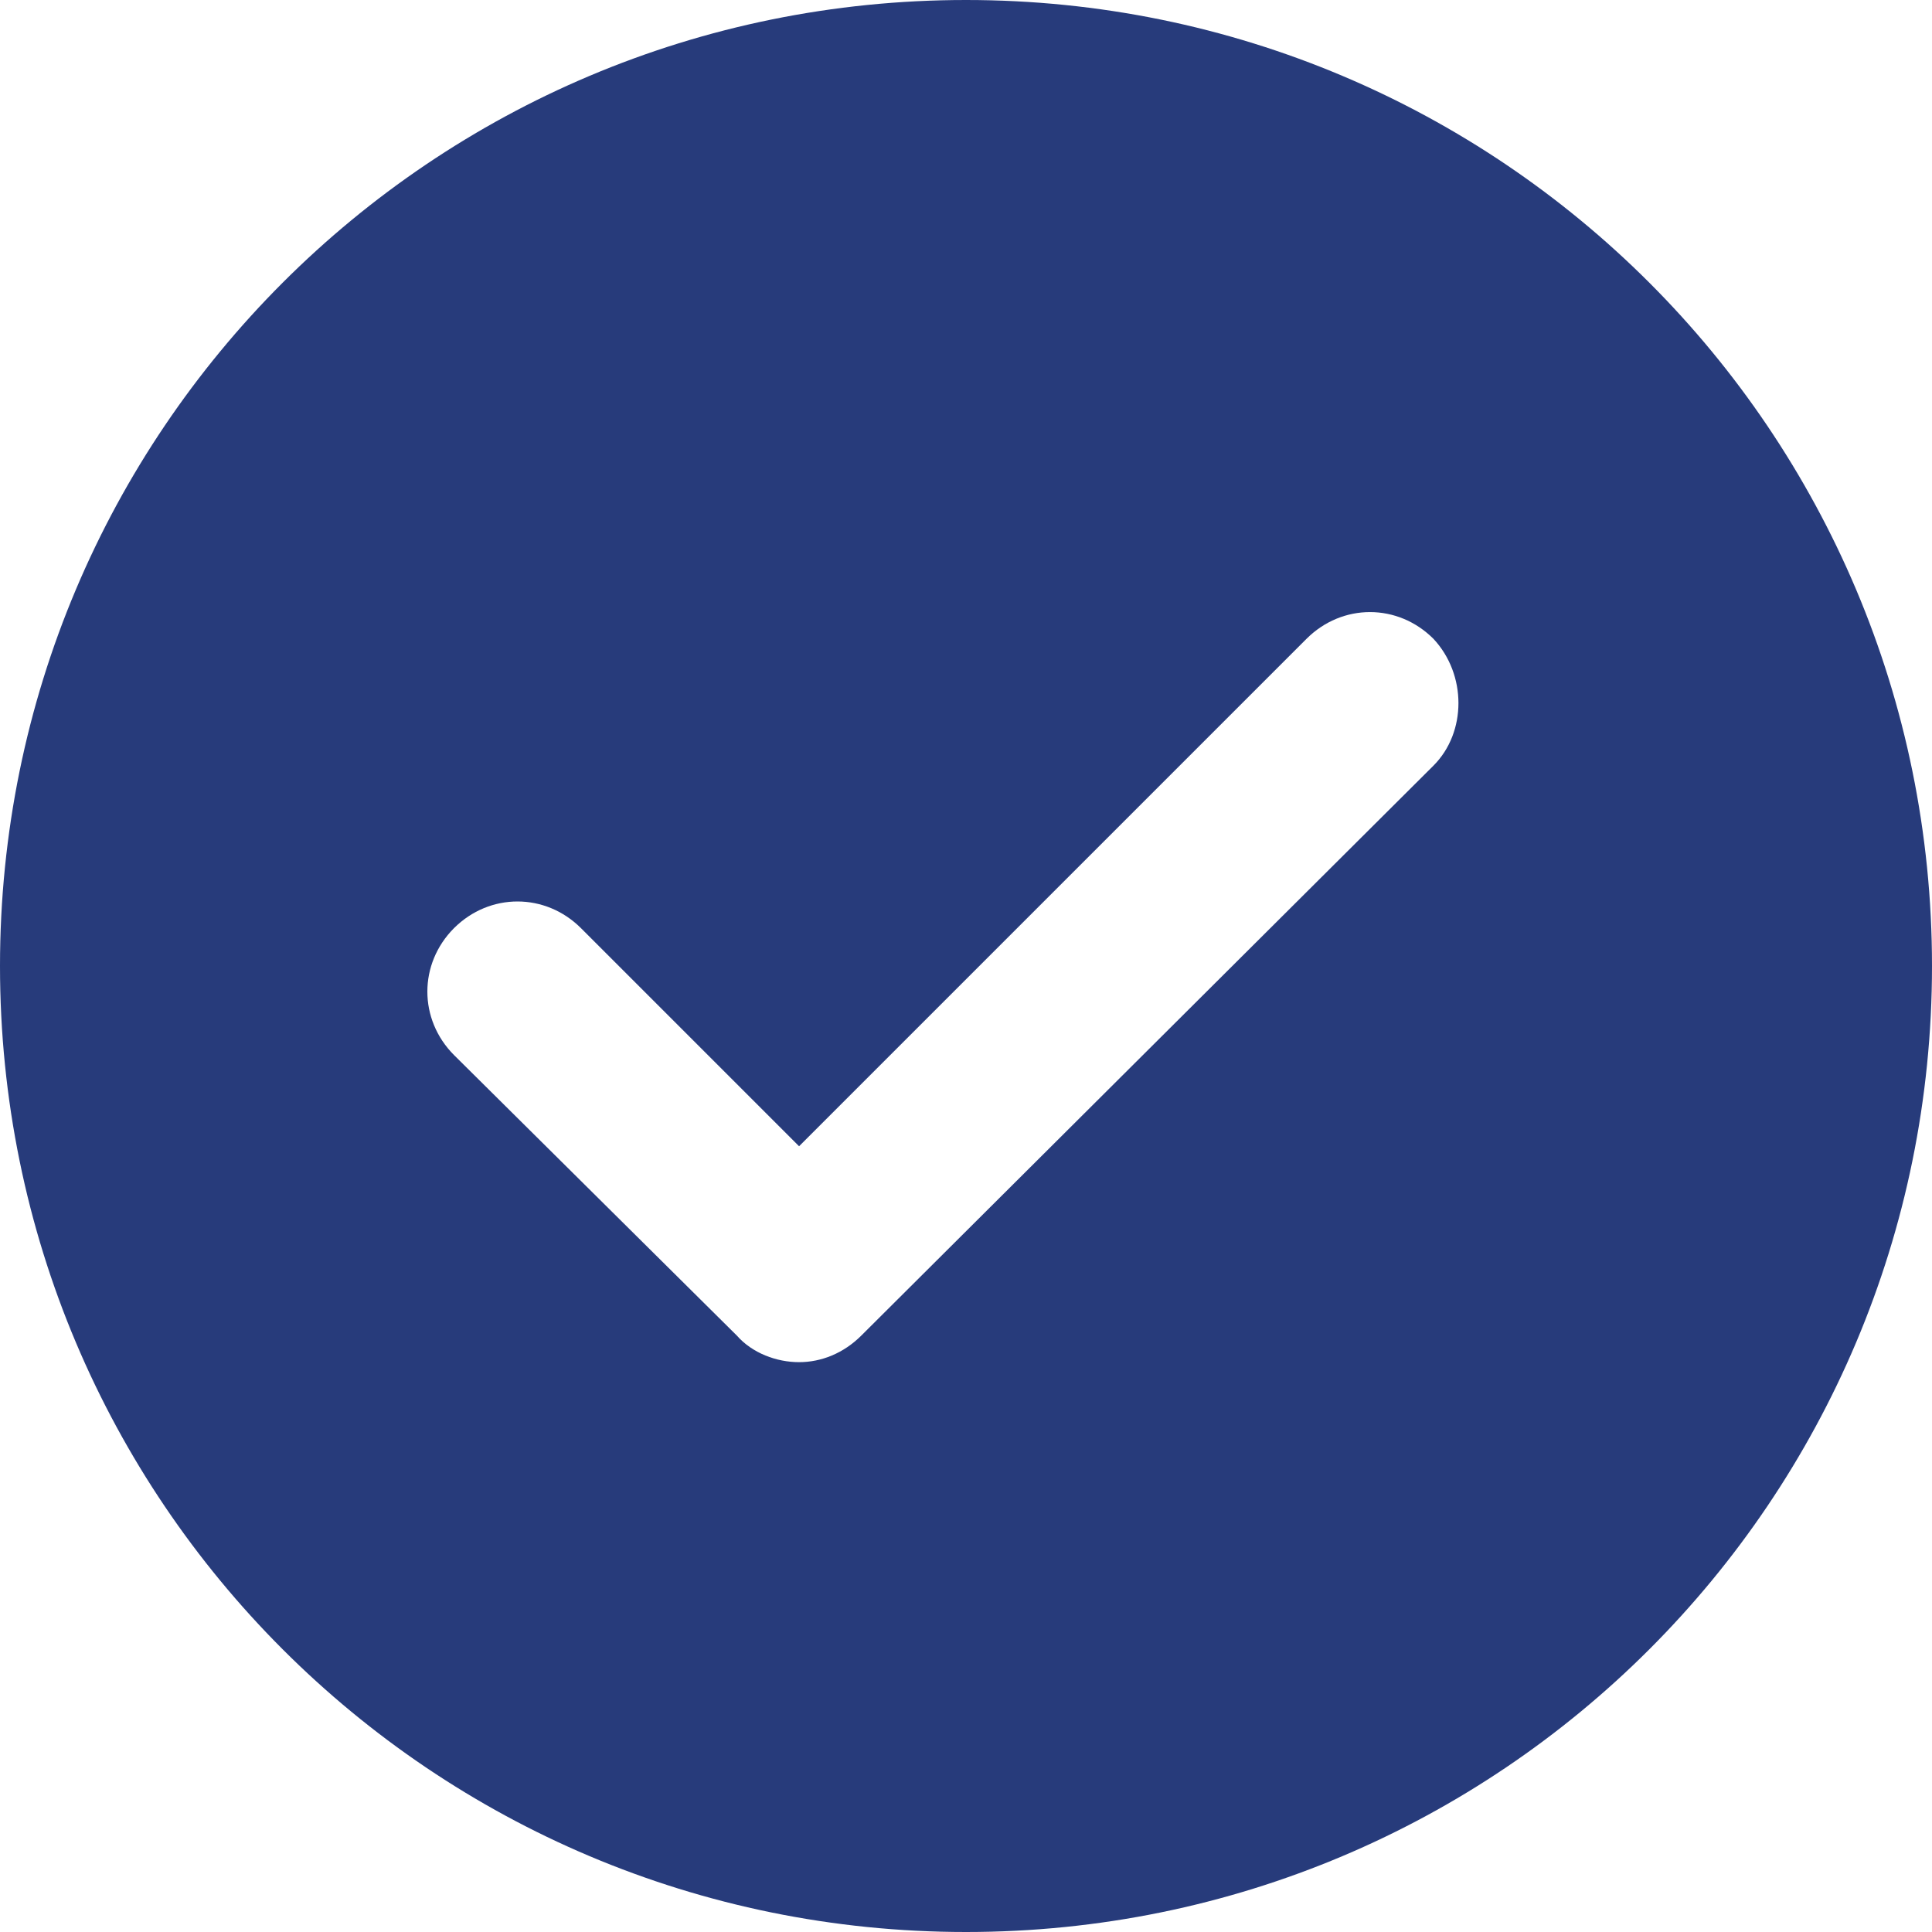 <svg width="20" height="20" viewBox="0 0 20 20" fill="none" xmlns="http://www.w3.org/2000/svg">
<path d="M10 0C4.47 0 0 4.47 0 10C0 15.53 4.47 20 10 20C15.53 20 20 15.53 20 10C20 4.47 15.53 0 10 0ZM14.839 7.926L8.917 13.825C8.733 14.009 8.502 14.101 8.272 14.101C8.041 14.101 7.788 14.009 7.627 13.825L4.7 10.922C4.332 10.553 4.332 9.977 4.7 9.608C5.069 9.24 5.645 9.24 6.014 9.608L8.272 11.866L13.525 6.613C13.894 6.244 14.47 6.244 14.839 6.613C15.184 6.982 15.184 7.581 14.839 7.926Z" fill="#273b7b"/>
</svg>
